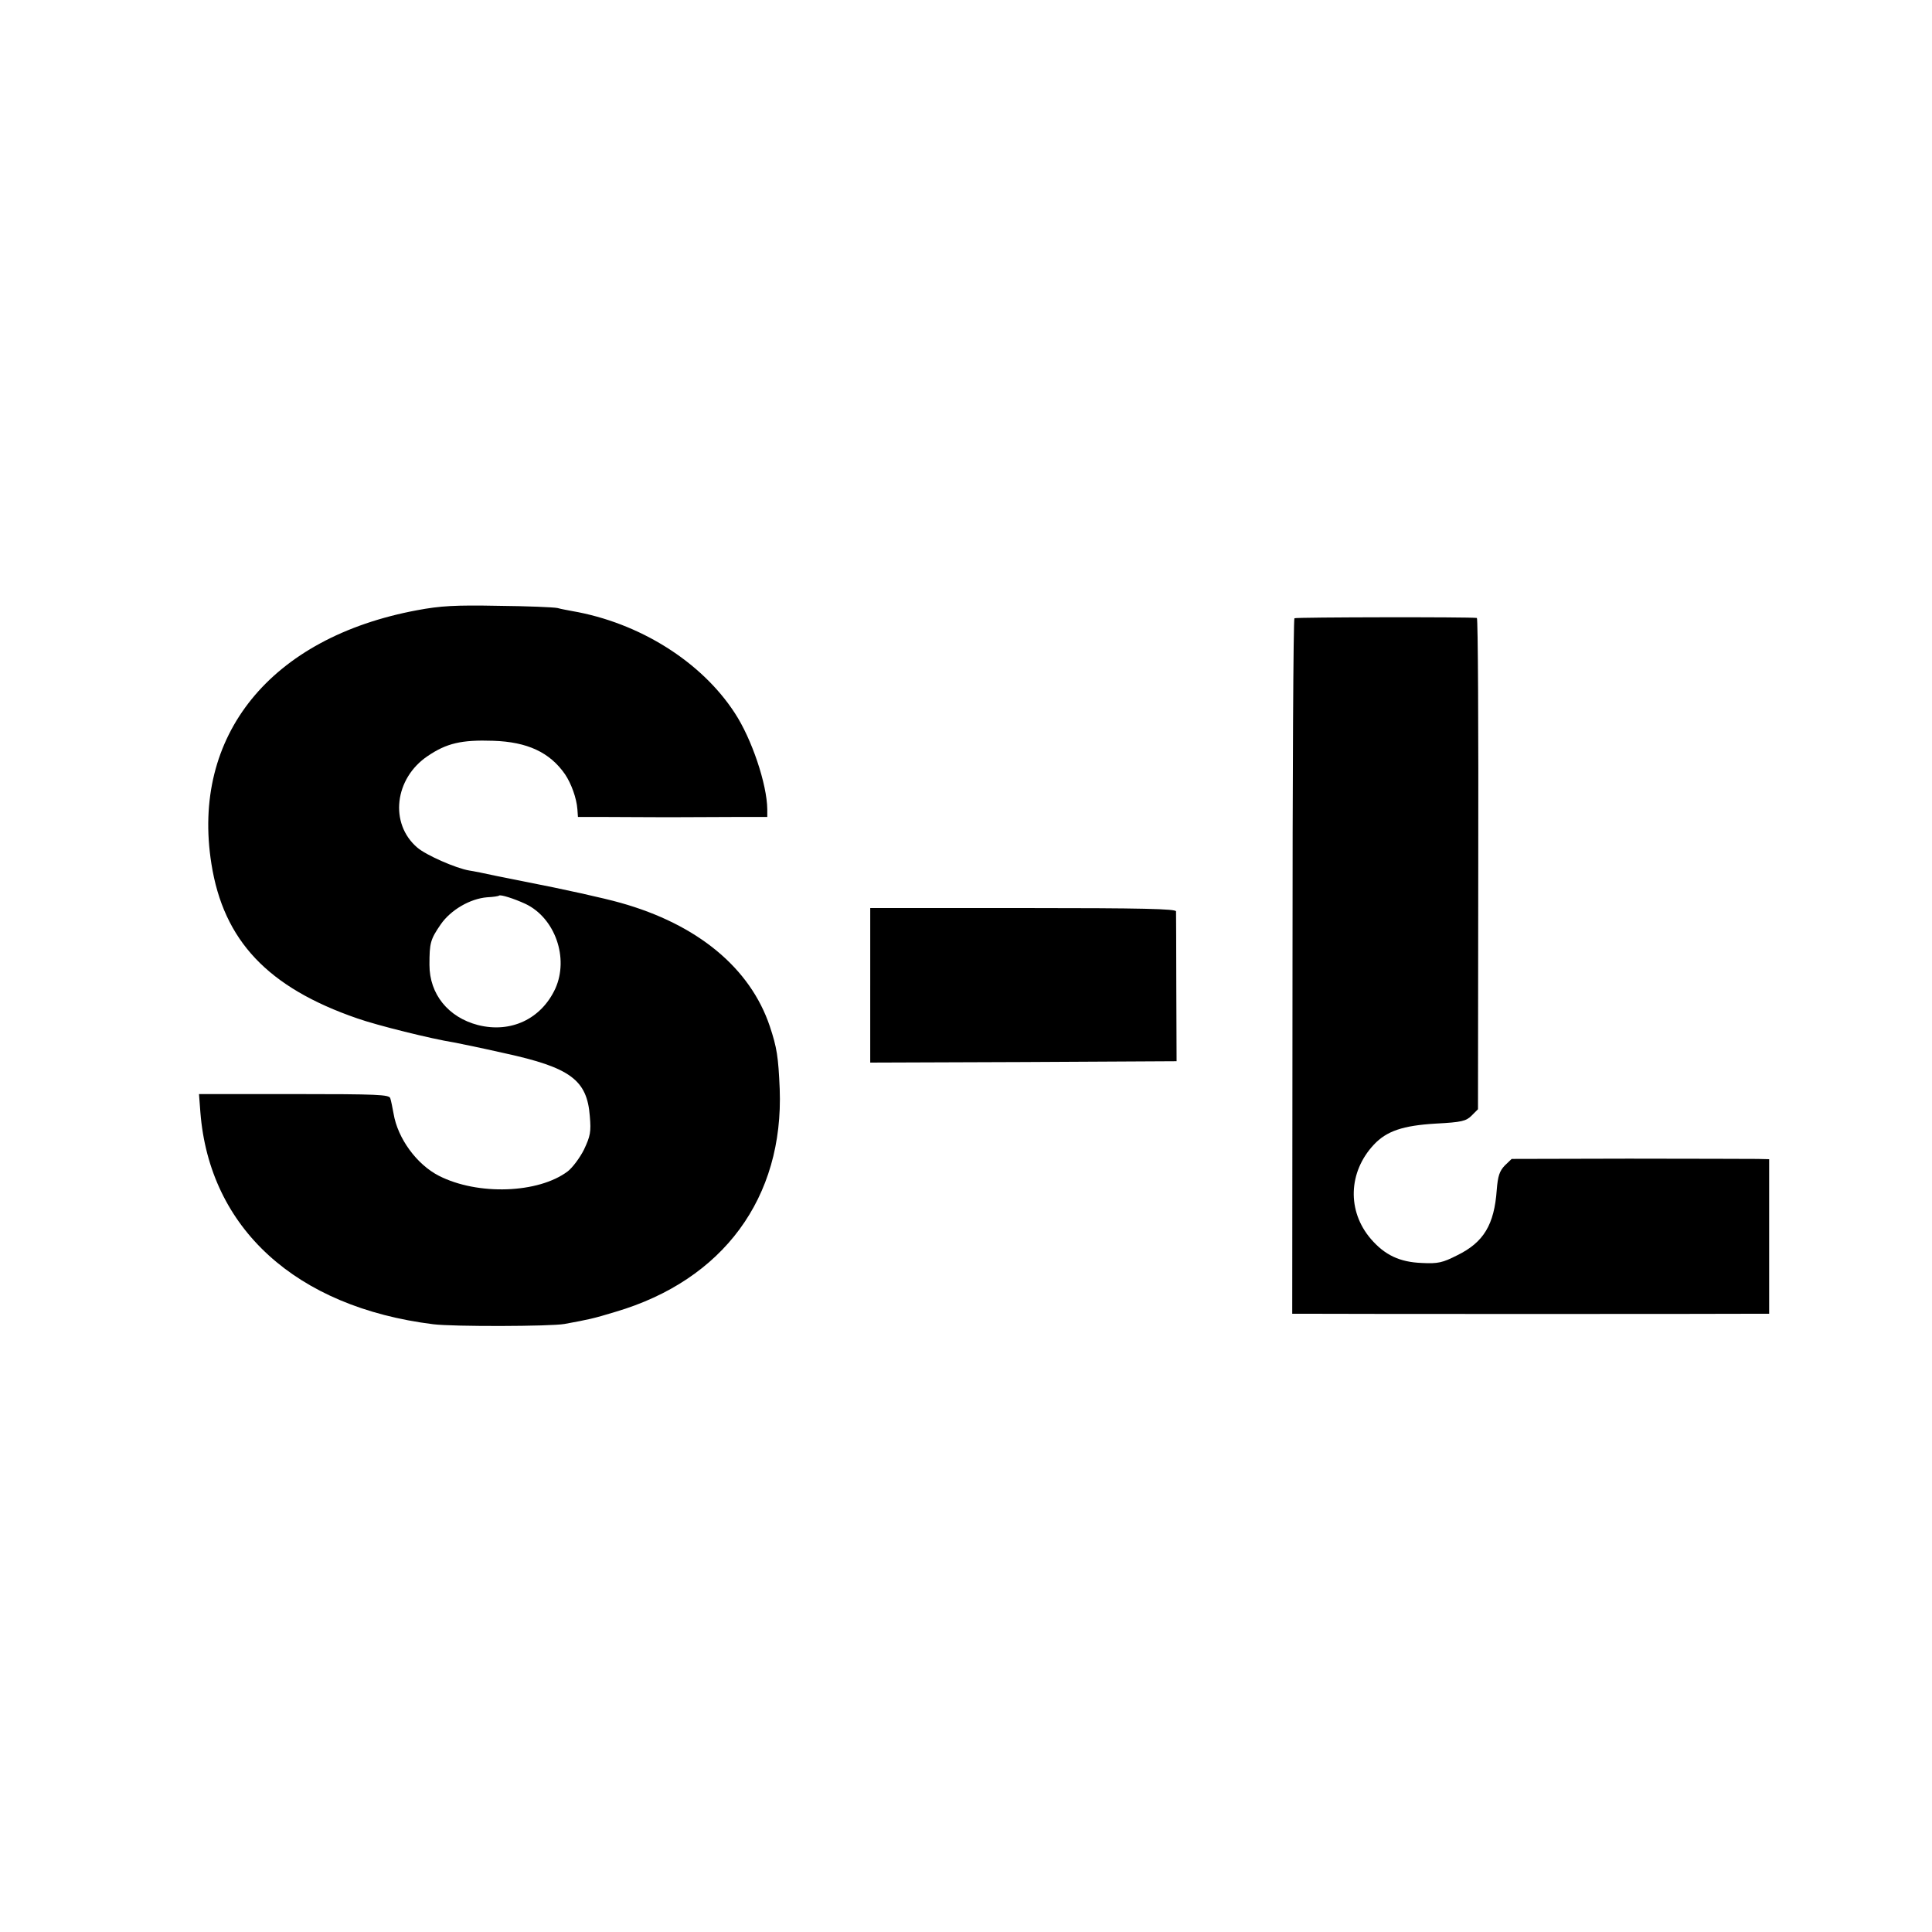 <?xml version="1.0" standalone="no"?>
<!DOCTYPE svg PUBLIC "-//W3C//DTD SVG 20010904//EN"
 "http://www.w3.org/TR/2001/REC-SVG-20010904/DTD/svg10.dtd">
<svg version="1.0" xmlns="http://www.w3.org/2000/svg"
 width="700pt" height="700pt" viewBox="0 0 700 700"
 preserveAspectRatio="xMidYMid meet">
<g transform="translate(0,700) scale(0.1,-0.1)"
fill="#000000" stroke="none">
<path d="M1511 4789 c-531 -99 -819 -454 -745 -919 44 -278 204 -448 529 -560
71 -25 268 -74 350 -87 17 -3 99 -20 183 -39 239 -52 299 -97 309 -228 5 -57
2 -72 -21 -121 -15 -30 -42 -66 -59 -79 -106 -80 -326 -88 -467 -16 -80 41
-149 135 -164 225 -4 22 -9 47 -12 56 -4 13 -45 15 -349 15 l-344 0 5 -66 c33
-420 346 -706 844 -768 72 -9 424 -8 475 1 87 16 103 19 185 44 390 115 610
413 595 808 -5 116 -10 149 -36 227 -71 211 -262 369 -541 447 -60 17 -204 49
-348 77 -14 3 -59 12 -100 20 -41 9 -86 18 -100 20 -48 8 -157 56 -188 83
-102 87 -83 251 38 332 68 46 122 59 237 55 124 -4 205 -42 260 -121 23 -34
42 -87 45 -127 l2 -28 98 0 c54 0 157 -1 228 -1 72 0 182 1 245 1 l115 0 0 28
c-1 90 -56 255 -118 349 -121 186 -346 327 -589 369 -15 3 -39 7 -53 11 -14 3
-110 7 -215 8 -155 3 -209 0 -294 -16z m393 -1064 c107 -51 158 -196 108 -307
-51 -110 -161 -162 -280 -132 -108 28 -176 112 -176 218 0 79 3 92 41 147 36
52 106 93 168 98 22 1 41 4 43 6 5 5 55 -11 96 -30z"/>
<path d="M4690 4760 c-4 -3 -7 -571 -7 -1262 l-1 -1258 62 0 c84 -1 1537 -1
1609 0 l57 0 0 280 0 280 -42 1 c-24 0 -234 1 -467 1 l-424 -1 -25 -24 c-19
-20 -25 -38 -29 -88 -9 -126 -47 -190 -143 -237 -53 -27 -70 -31 -128 -28 -81
3 -135 29 -185 87 -87 101 -82 243 11 342 46 49 105 69 224 76 94 5 110 9 130
29 l23 23 1 889 c1 490 -1 890 -5 891 -24 4 -655 3 -661 -1z"/>
<path d="M3153 3430 l0 -280 555 2 555 3 -1 265 c0 146 -1 271 -1 278 -1 9
-119 12 -554 12 l-554 0 0 -280z"/>
</g>
</svg>
